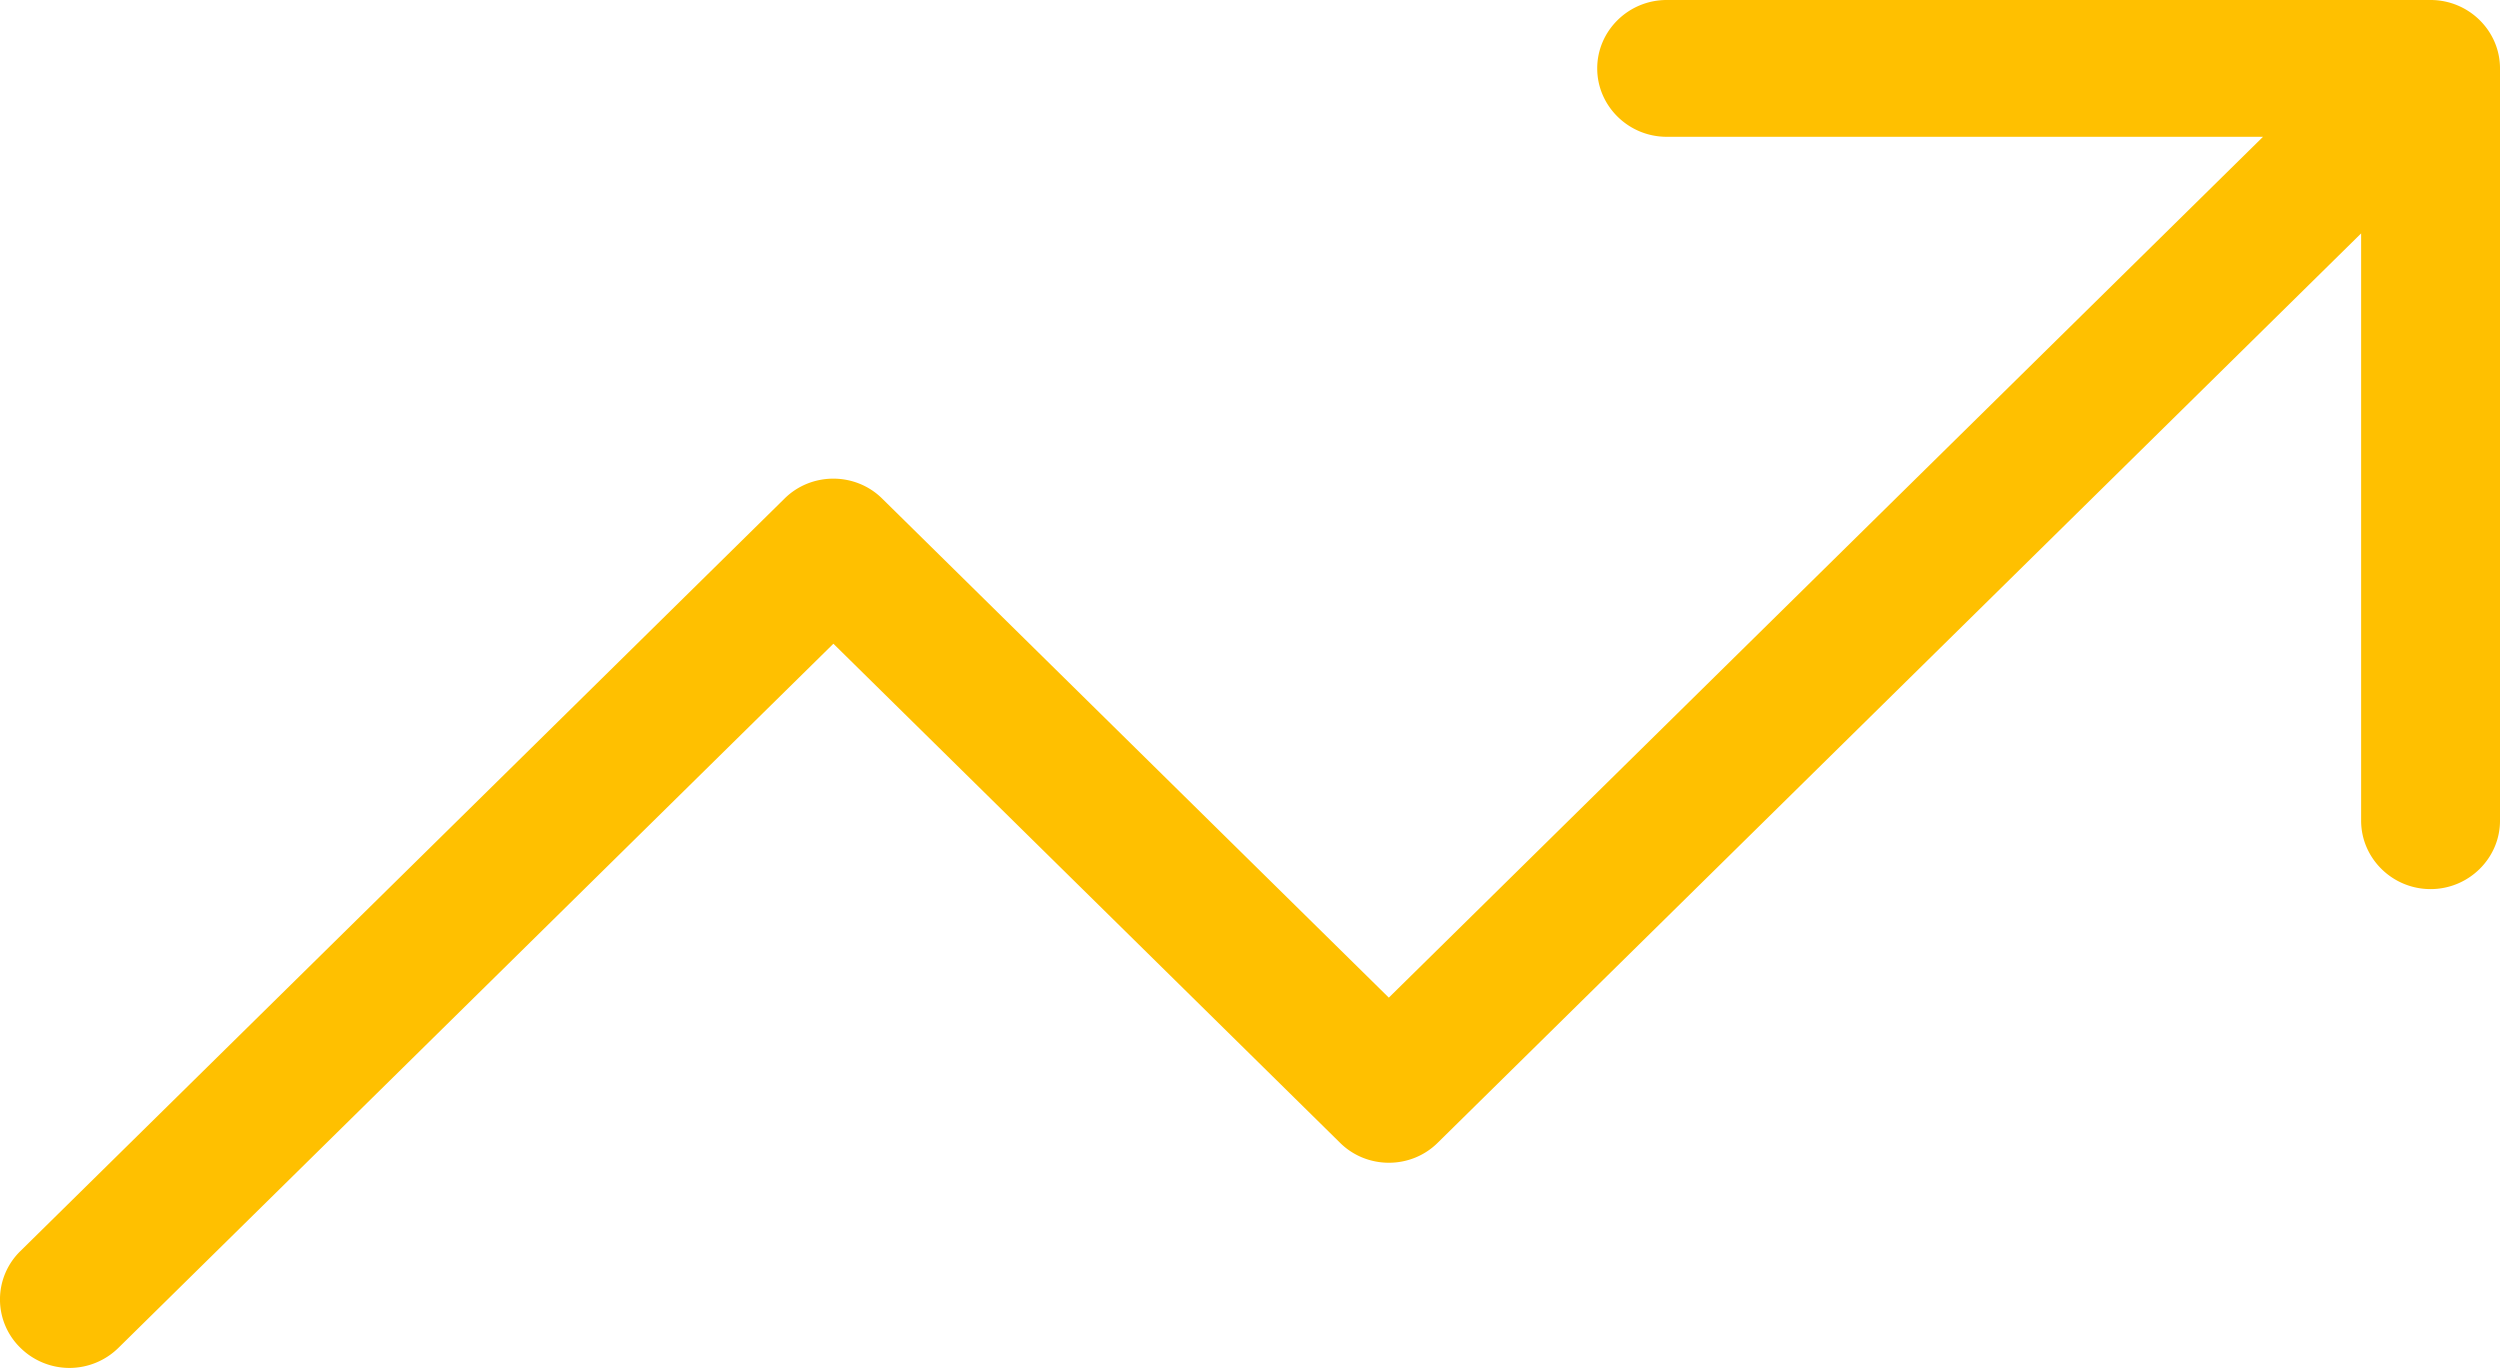 <svg xmlns="http://www.w3.org/2000/svg" fill="none" viewBox="0 0 53 29"><path fill="#FFC000" d="M33.861 1.45c0-.798.663-1.45 1.472-1.45h16.195C52.338 0 53 .652 53 1.45v15.949c0 .797-.663 1.45-1.472 1.45-.81 0-1.472-.653-1.472-1.45V4.948L30.484 24.222c-.57.571-1.509.571-2.08 0L17.668 13.647 2.513 28.572a1.48 1.48 0 0 1-2.082 0 1.431 1.431 0 0 1 0-2.048l16.196-15.949c.57-.57 1.509-.57 2.08 0L29.443 21.15 47.976 2.9H35.333c-.81 0-1.472-.653-1.472-1.45Z"></path></svg>